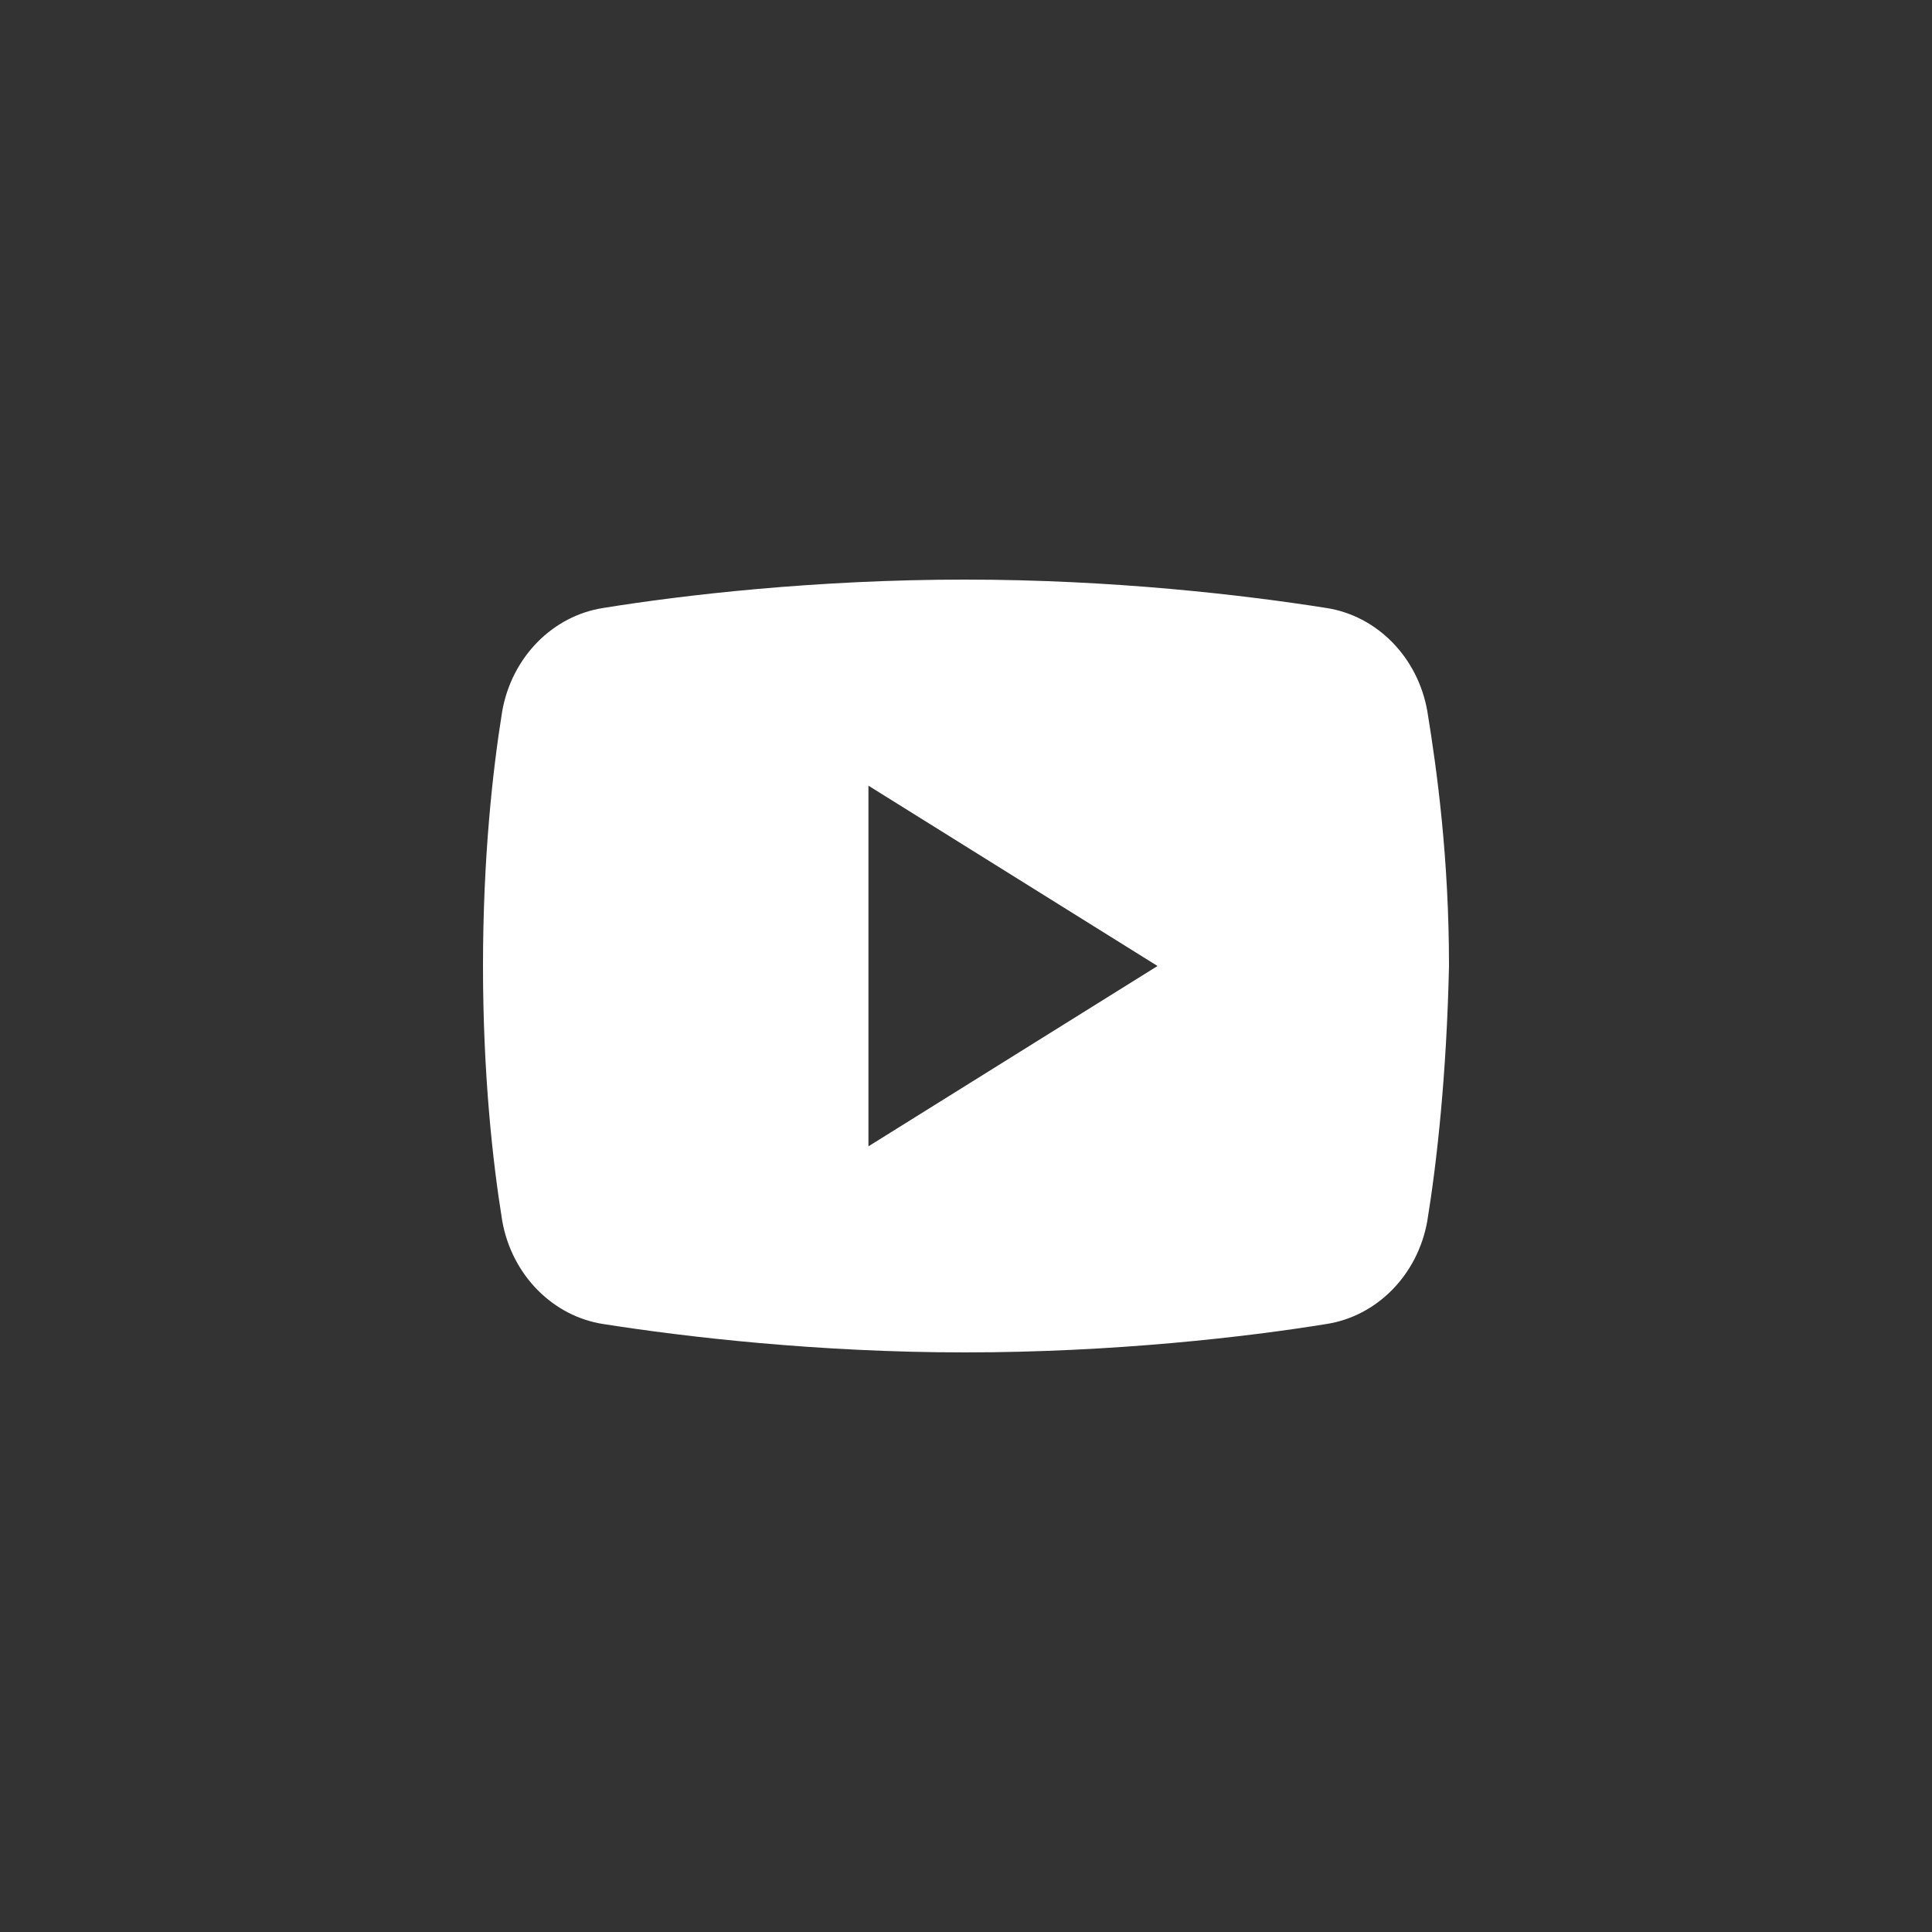 <?xml version="1.0" encoding="UTF-8"?> <svg xmlns="http://www.w3.org/2000/svg" width="30" height="30" viewBox="0 0 30 30" fill="none"><rect x="0" y="0" width="30" height="30" fill="#333333" stroke="none"/><path fill-rule="evenodd" clip-rule="evenodd" d="M22.163 18.96C22.014 19.8 21.378 20.44 20.592 20.56C19.358 20.76 17.3 21 14.981 21C12.7 21 10.642 20.76 9.37 20.56C8.585 20.44 7.949 19.8 7.799 18.96C7.65 18.04 7.5 16.68 7.5 15C7.5 13.32 7.65 11.96 7.799 11.04C7.949 10.2 8.585 9.56 9.37 9.44C10.605 9.24 12.662 9 14.981 9C17.3 9 19.32 9.24 20.592 9.44C21.378 9.56 22.014 10.2 22.163 11.04C22.313 11.96 22.5 13.32 22.5 15C22.463 16.68 22.313 18.04 22.163 18.96ZM13.485 12.2V17.8L17.974 15L13.485 12.2Z" fill="white"></path></svg> 